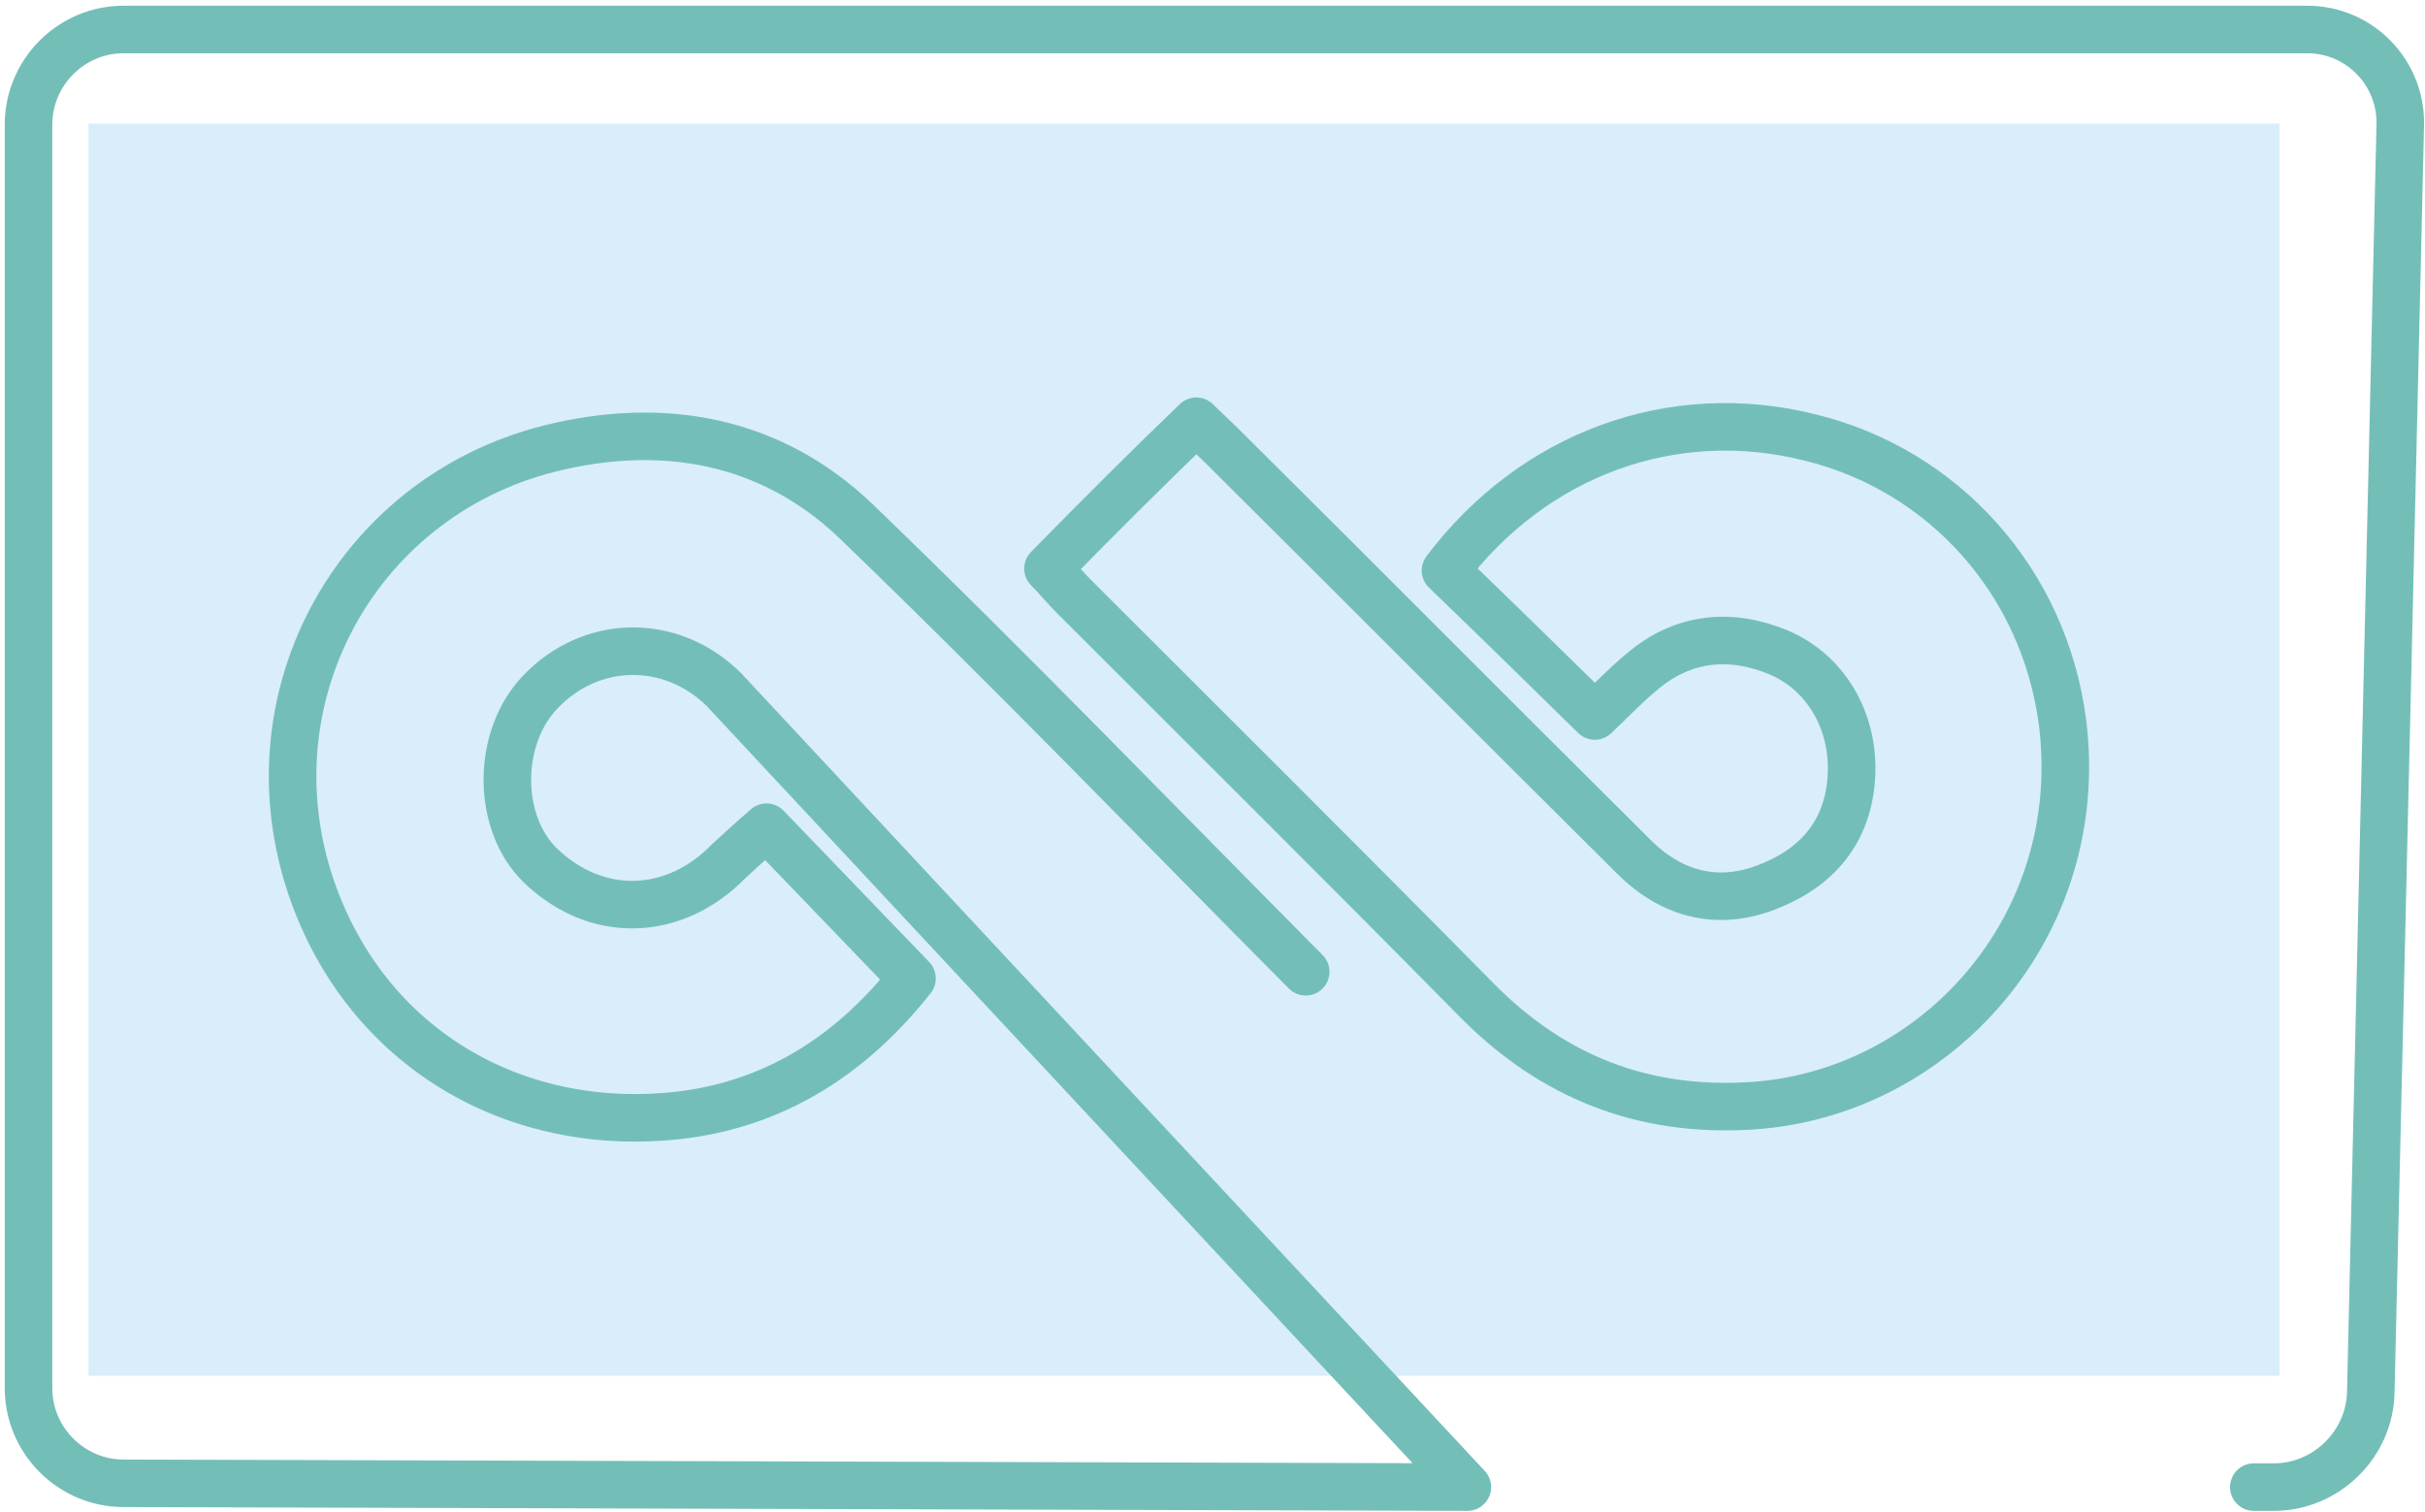 <?xml version="1.0" encoding="utf-8"?>
<!-- Generator: Adobe Illustrator 21.0.0, SVG Export Plug-In . SVG Version: 6.00 Build 0)  -->
<svg version="1.1" id="Layer_1" xmlns="http://www.w3.org/2000/svg" xmlns:xlink="http://www.w3.org/1999/xlink" x="0px" y="0px"
	 viewBox="0 0 255 159" style="enable-background:new 0 0 255 159;" xml:space="preserve">
<style type="text/css">
	.st0{fill:#D9EDFA;}
	.st1{fill:none;stroke:#73BFB8;stroke-width:5;stroke-linecap:round;stroke-linejoin:round;}
</style>
<title>Mez</title>
<desc>Created with Sketch.</desc>
<g id="desktop">
	<g id="Homepage-1" transform="translate(-1044, -1938)">
		<g id="Mez" transform="translate(1047, 1941)">
			<g id="Group-14">
				<g id="Page-1">
					<polygon id="Fill-1" class="st0" points="6.3,141.7 236.7,141.7 236.7,10 6.3,10 					"/>
				</g>
			</g>
		</g>
	</g>
</g>
<g id="pWfpat.tif_2_">
	<g>
		<path class="st1" d="M137.3,102.2C121.8,86.6,106.2,70.4,90,54.8c-9-8.6-20.4-10.6-32.3-7.6C37.2,52.4,25.5,74,33.1,94.4
			c6.1,16.3,21.7,25.1,39.1,22.8c10-1.4,17.7-6.7,23.7-14.3C90.7,97.5,85.8,92.4,80.6,87c-1.5,1.3-2.7,2.4-3.9,3.5
			c-5.8,6-14,6.2-19.9,0.5c-4.6-4.5-4.6-13.4,0-18.2c5.3-5.6,13.7-5.8,19.3-0.3l78.2,83.9L13,156c-5.5,0-10-4.5-10-10V13.1
			c0-5.5,4.5-10,10-10h229.6c5.5,0,9.9,4.5,9.8,10l-3.1,133.3c-0.1,5.5-4.7,10-10.2,10h-2.1"/>
		<path class="st1" d="M110.2,59.8c1,1,1.8,2,2.7,2.9c14.2,14.2,28.4,28.3,42.4,42.5c8,8.1,17.5,11.8,28.8,11.1
			c19.5-1.2,35.4-18.9,32.8-40.2c-1.9-15-12.6-26.7-26.6-30.1c-14.4-3.6-29,1.7-38.3,14c5.2,5,10.4,10.1,15.7,15.3
			c1.6-1.5,3.2-3.2,4.9-4.6c4.3-3.7,9.3-4.2,14.4-2.1c5,2.1,7.9,7.2,7.7,12.7c-0.2,5.8-3.3,9.7-8.4,11.8c-5.4,2.3-10.4,1.1-14.5-3
			c-14.4-14.3-28.7-28.7-43.1-43c-1-1-2-1.9-2.9-2.8C120.5,49.4,115.5,54.4,110.2,59.8z"/>
	</g>
</g>
</svg>
